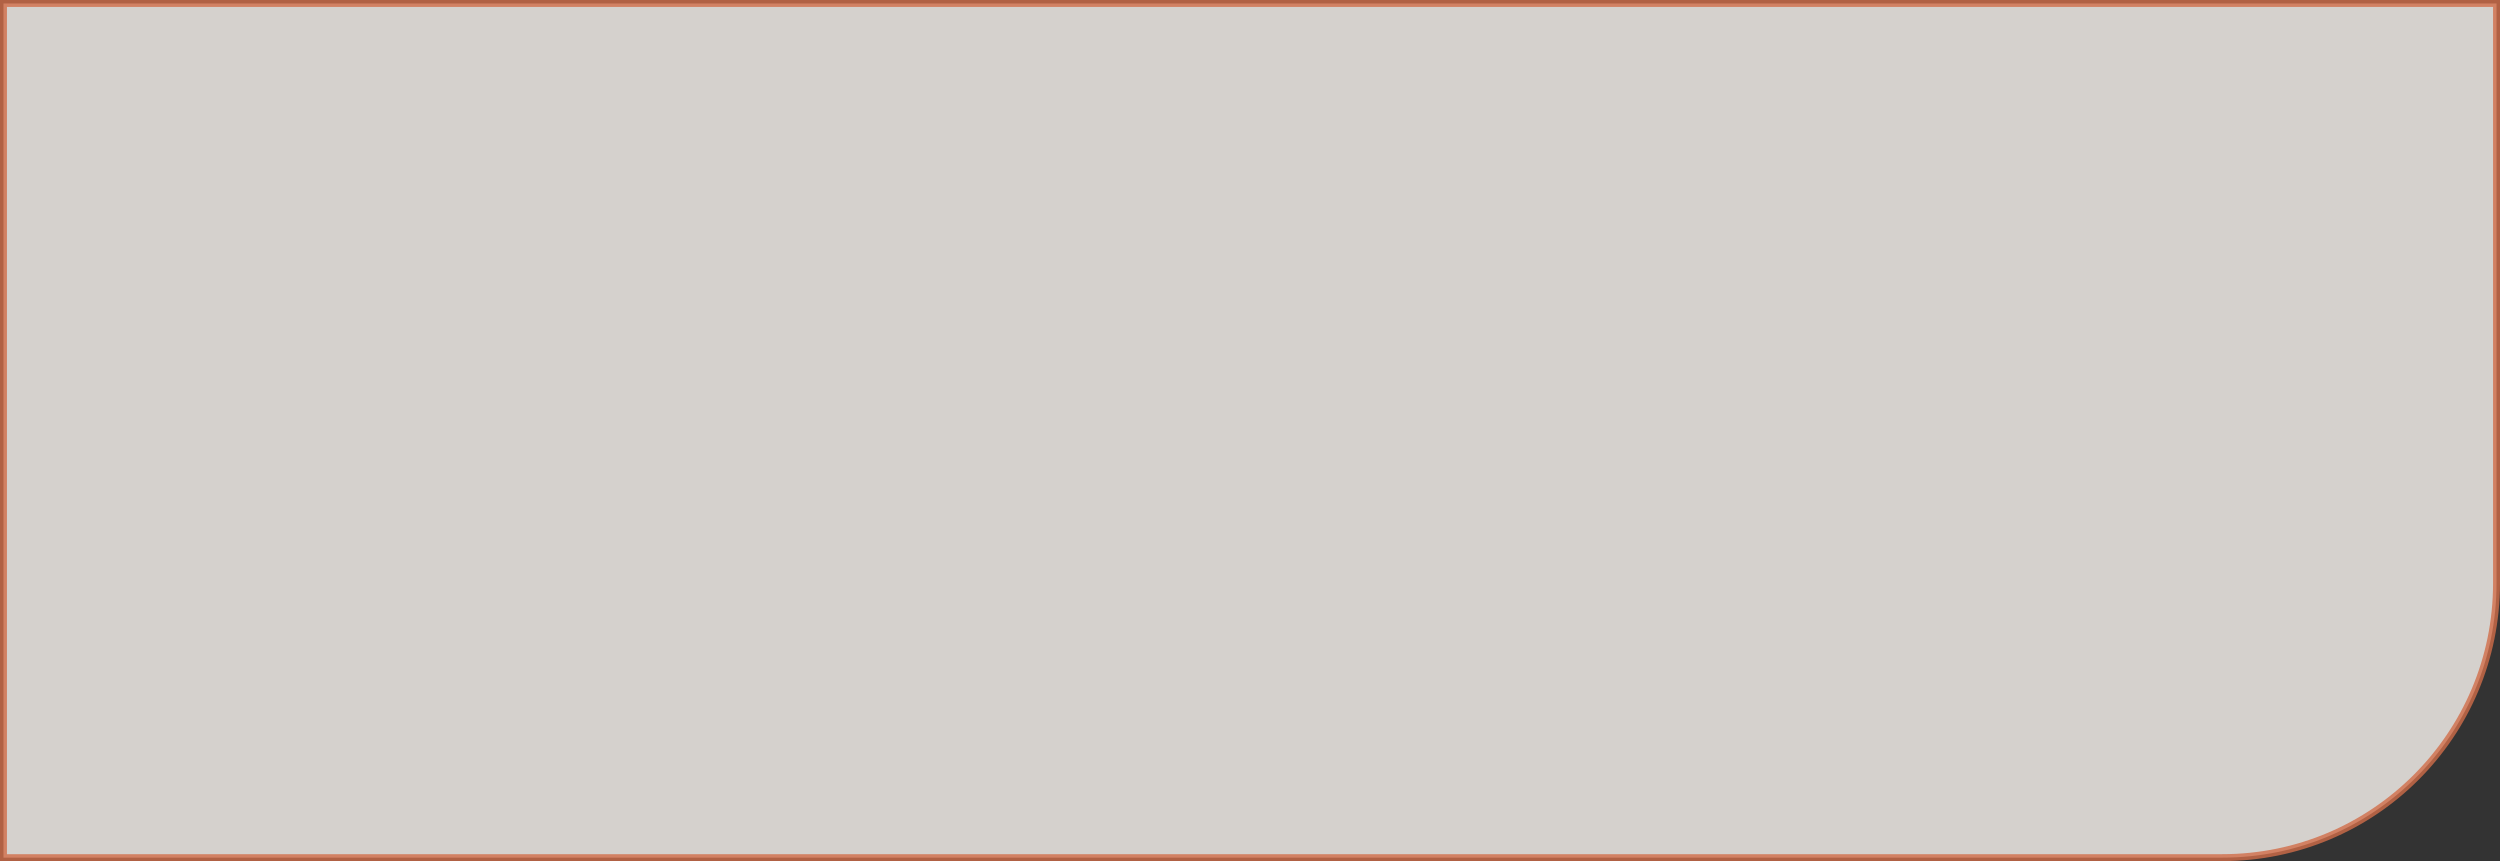 <?xml version="1.0" encoding="UTF-8"?> <svg xmlns="http://www.w3.org/2000/svg" width="360" height="124" viewBox="0 0 360 124" fill="none"><rect x="0" y="0" width="360" height="124" fill="#333333" stroke="none"/> <path opacity="0.8" d="M0.5 0.5H359.5V84C359.5 105.815 341.815 123.5 320 123.5H0.5V0.5Z" fill="#FDF9F4" stroke="#D16D49"></path> </svg> 